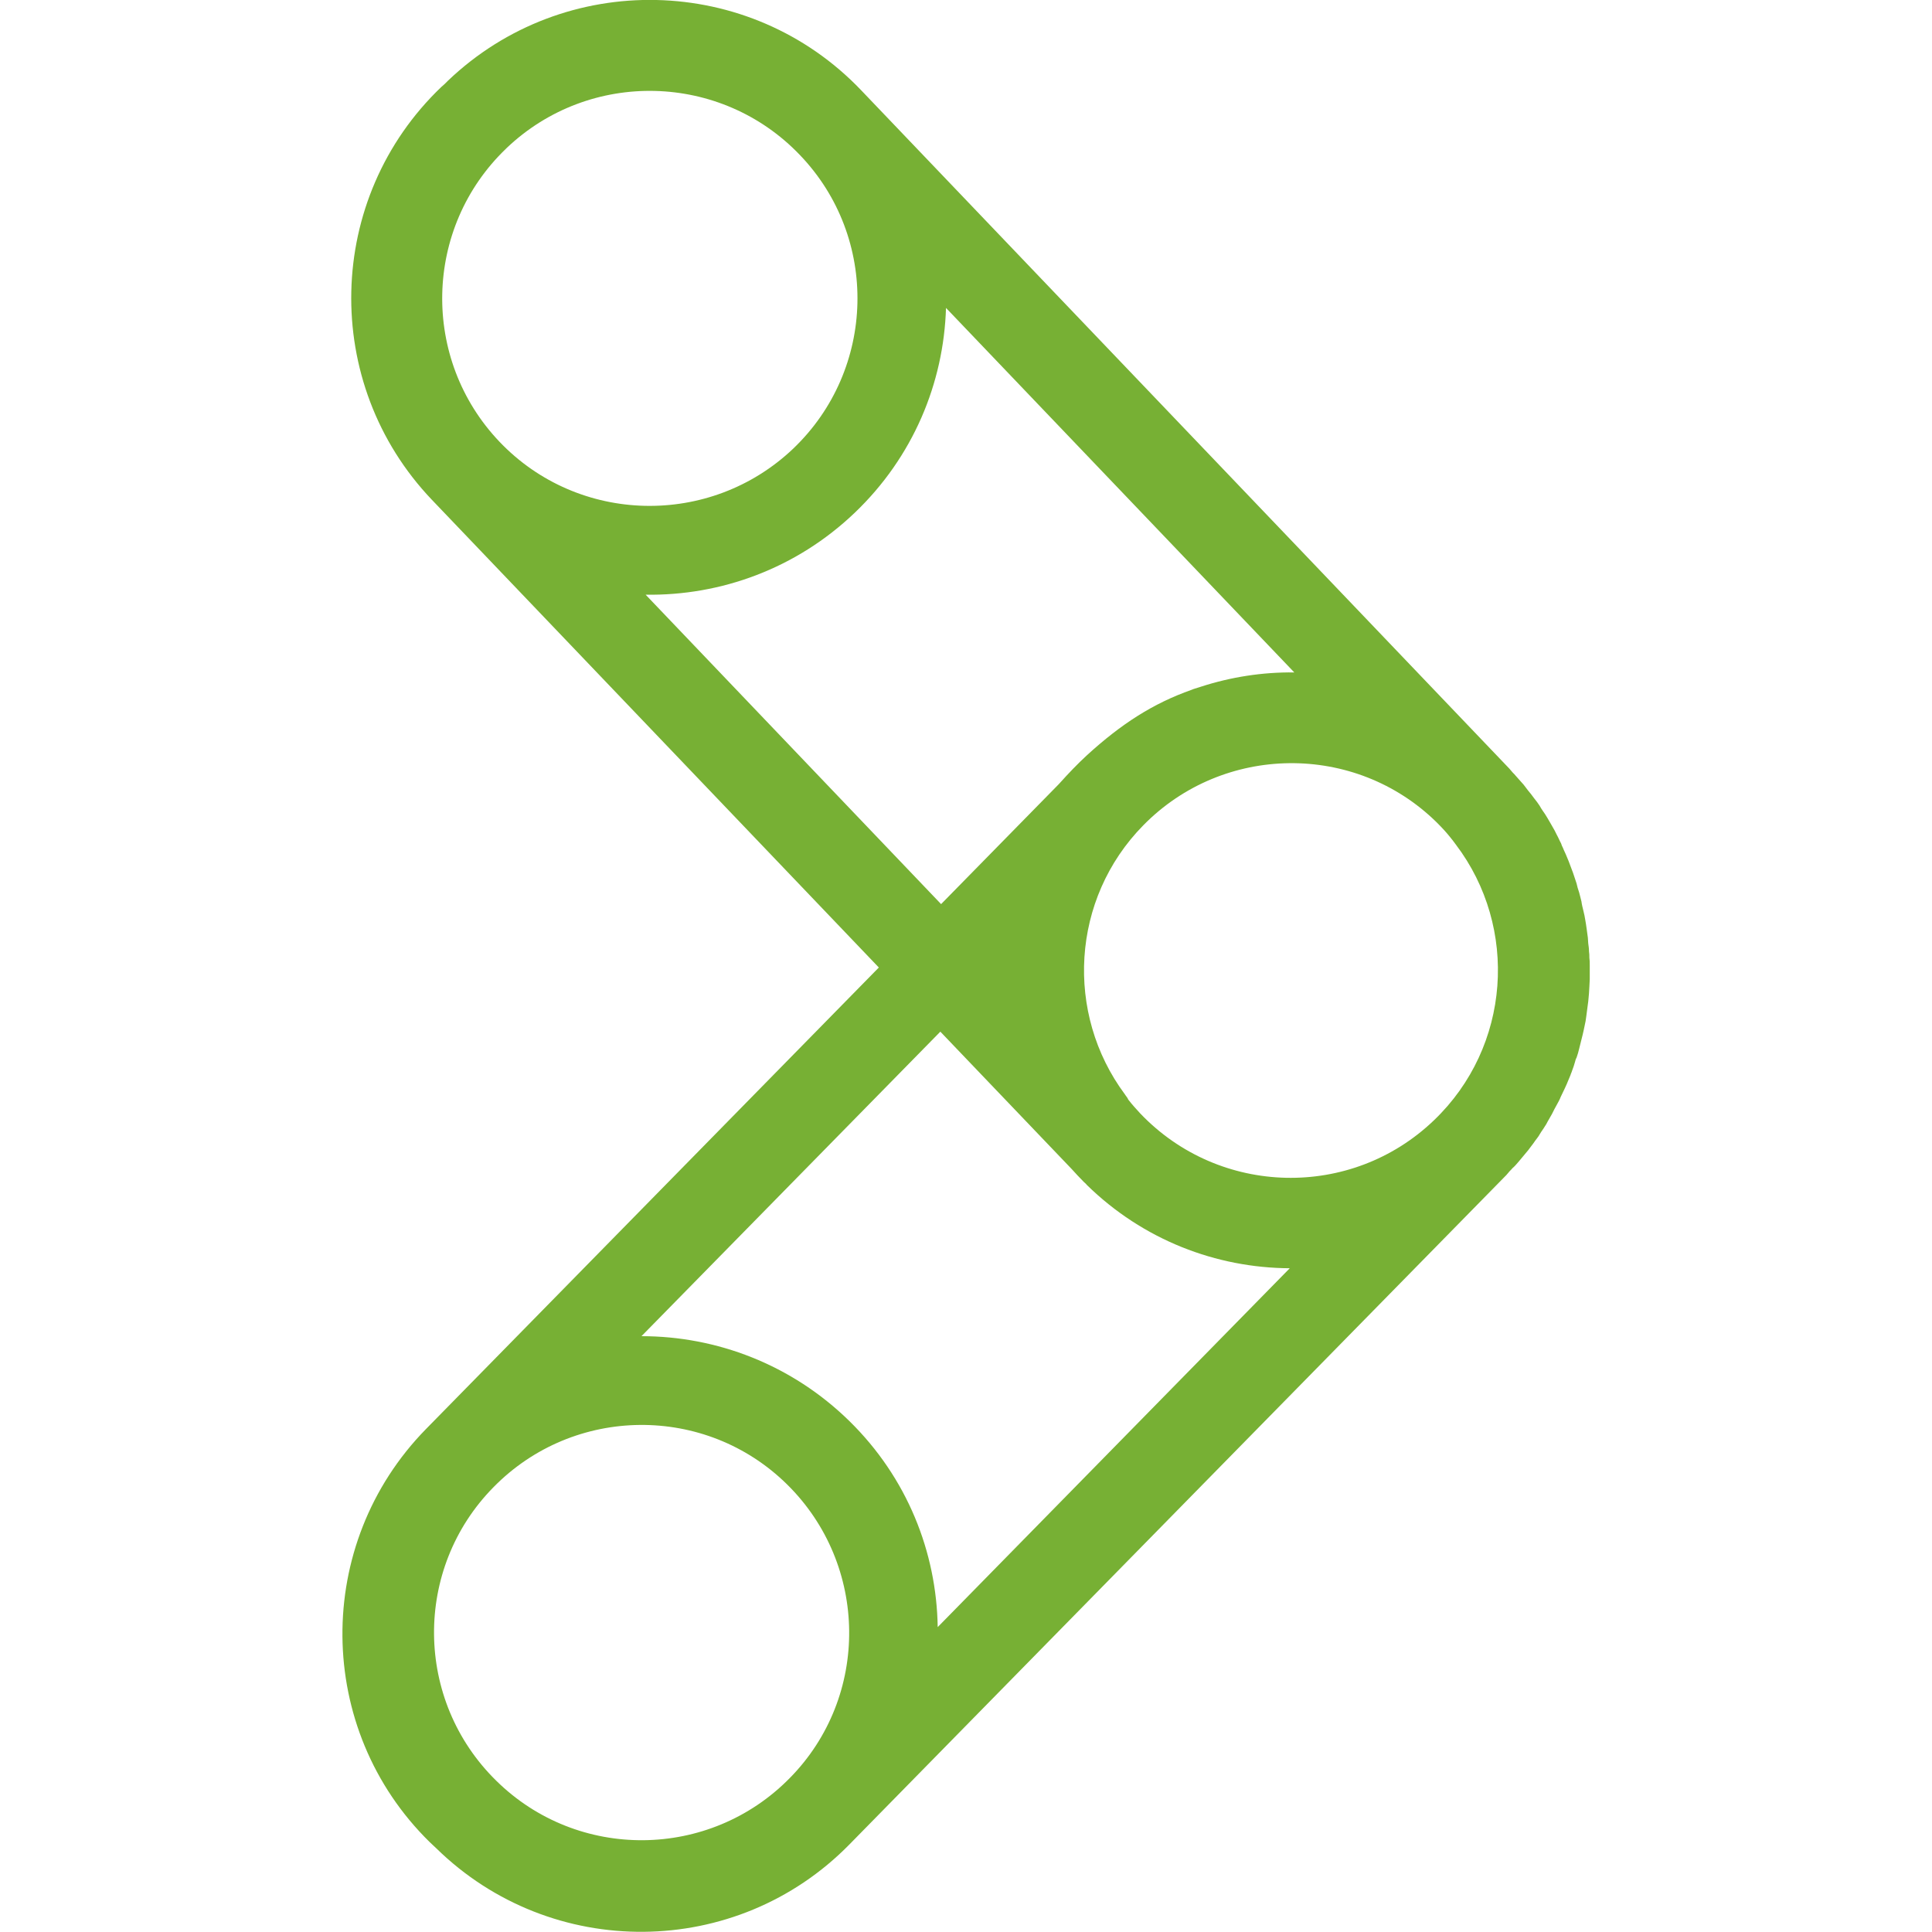 <?xml version="1.0" encoding="utf-8"?>
<!-- Generator: Adobe Illustrator 24.0.1, SVG Export Plug-In . SVG Version: 6.00 Build 0)  -->
<svg version="1.1" id="Warstwa_1" xmlns="http://www.w3.org/2000/svg" xmlns:xlink="http://www.w3.org/1999/xlink" x="0px" y="0px"
	 viewBox="0 0 512 512" style="enable-background:new 0 0 512 512;" xml:space="preserve">
<style type="text/css">
	.st0{fill:#77B034;}
</style>
<path class="st0" d="M402.5,307.8c0.3-0.4,0.7-0.8,1-1.2c0.5-0.6,1-1.2,1.5-1.8c0.3-0.4,0.6-0.8,0.9-1.2c0.5-0.6,0.9-1.3,1.4-1.9
	c0.3-0.4,0.6-0.8,0.8-1.2c0.4-0.7,0.9-1.3,1.3-2c0.3-0.4,0.5-0.8,0.7-1.2c0.4-0.7,0.8-1.4,1.2-2.1c0.2-0.4,0.4-0.8,0.6-1.2
	c0.4-0.7,0.8-1.5,1.2-2.2c0.2-0.4,0.4-0.8,0.5-1.1c0.4-0.8,0.7-1.5,1.1-2.3c0.2-0.4,0.3-0.7,0.5-1.1c0.3-0.8,0.7-1.6,1-2.4
	c0.1-0.4,0.3-0.7,0.4-1.1c0.3-0.8,0.6-1.6,0.8-2.4c0.1-0.4,0.2-0.8,0.4-1.1c0.3-0.8,0.5-1.6,0.7-2.4c0.1-0.4,0.2-0.8,0.3-1.2
	c0.2-0.8,0.4-1.6,0.6-2.4c0.1-0.4,0.2-0.8,0.3-1.3c0.2-0.8,0.3-1.6,0.5-2.4c0.1-0.5,0.1-0.9,0.2-1.4c0.1-0.8,0.2-1.5,0.3-2.3
	c0.1-0.5,0.1-1,0.2-1.5c0.1-0.7,0.1-1.4,0.2-2.2c0-0.6,0.1-1.1,0.1-1.7c0-0.7,0.1-1.3,0.1-2c0-0.6,0-1.2,0-1.8c0-0.6,0-1.2,0-1.9
	c0-0.7,0-1.3-0.1-2c0-0.6,0-1.1-0.1-1.7c0-0.7-0.1-1.4-0.2-2.1c0-0.5-0.1-1-0.1-1.5c-0.1-0.7-0.2-1.5-0.3-2.2
	c-0.1-0.5-0.1-0.9-0.2-1.4c-0.1-0.8-0.3-1.6-0.4-2.3c-0.1-0.4-0.2-0.9-0.3-1.3c-0.2-0.8-0.4-1.6-0.5-2.4c-0.1-0.4-0.2-0.8-0.3-1.2
	c-0.2-0.8-0.4-1.6-0.7-2.4c-0.1-0.4-0.2-0.8-0.3-1.2c-0.3-0.8-0.5-1.6-0.8-2.4c-0.1-0.4-0.3-0.8-0.4-1.1c-0.3-0.8-0.6-1.6-0.9-2.4
	c-0.2-0.4-0.3-0.8-0.5-1.2c-0.3-0.8-0.7-1.5-1-2.3c-0.2-0.4-0.4-0.8-0.5-1.2c-0.4-0.7-0.7-1.5-1.1-2.2c-0.2-0.4-0.4-0.8-0.6-1.2
	c-0.4-0.7-0.8-1.4-1.2-2.1c-0.2-0.4-0.5-0.8-0.7-1.2c-0.4-0.7-0.8-1.3-1.3-2c-0.3-0.4-0.5-0.8-0.8-1.3c-0.4-0.6-0.9-1.3-1.4-1.9
	c-0.3-0.4-0.6-0.8-0.9-1.2c-0.5-0.6-1-1.2-1.5-1.9c-0.3-0.4-0.6-0.8-1-1.2c-0.5-0.6-1.1-1.2-1.6-1.8c-0.3-0.4-0.7-0.7-1-1.1
	c-0.2-0.2-0.4-0.5-0.6-0.7L228.2,23.9c-29.5-30.9-78.6-32-109.5-2.5l-0.7,0.7c0,0-0.1,0.1-0.1,0.1s-0.1,0.1-0.1,0.1L117,23
	c-30.9,29.5-32,78.6-2.5,109.5l118.4,123.9l-120,122.3c-29.9,30.5-29.5,79.6,1,109.5l1.7,1.6c30.5,29.9,79.6,29.5,109.5-1
	l174.1-177.4c0.2-0.2,0.4-0.5,0.6-0.7c0.3-0.4,0.7-0.7,1-1.1C401.4,309.1,401.9,308.5,402.5,307.8z M298.3,290.3
	c-0.1-0.1-0.1-0.2-0.2-0.3c-15.9-21.4-14.3-51.8,4.9-71.3c21.2-21.6,56.1-22,77.7-0.8l0.2,0.2c1.3,1.3,2.5,2.6,3.6,4
	c0.1,0.1,0.2,0.3,0.4,0.5c0.3,0.4,0.6,0.8,0.9,1.2c16.7,22,14.6,53.6-5.8,73.1c-21.9,21-56.8,20.2-77.8-1.8
	c-1.1-1.2-2.2-2.4-3.2-3.7C298.8,290.9,298.5,290.6,298.3,290.3z M132.4,117.1c-20.9-21.9-20.2-56.7,1.7-77.7l0.2-0.2
	c22-20.9,56.8-20,77.7,1.9c21,21.9,20.2,56.8-1.8,77.8C188.2,139.8,153.3,139,132.4,117.1z M171.1,157.6
	c19.9,0.3,39.9-6.9,55.4-21.7c15.5-14.8,23.6-34.4,24.2-54.3l92.3,96.6c-8.4-0.1-16.8,1.2-24.8,3.8c-0.6,0.2-1.3,0.4-1.9,0.6
	c-0.2,0.1-0.3,0.1-0.5,0.2c-10.2,3.6-18.6,9-27.7,17.3c-2.6,2.4-4.8,4.7-7.5,7.7l-31.2,31.8L171.1,157.6z M209.3,471.2
	c-21.3,21.7-56.2,22-77.8,0.7c-21.7-21.3-22-56.2-0.7-77.8c21.3-21.7,56.2-22,77.8-0.7C230.2,414.7,230.6,449.6,209.3,471.2z
	 M225.1,376.6c-15.3-15-35.2-22.5-55.1-22.5l79.2-80.7l34.8,36.4c1,1.1,2.1,2.3,3.2,3.4c0.3,0.3,0.6,0.5,0.8,0.8
	c14.9,14.6,34.3,22,53.8,22.1l-93.3,95.1C248.2,411.3,240.4,391.6,225.1,376.6z"/>
</svg>
